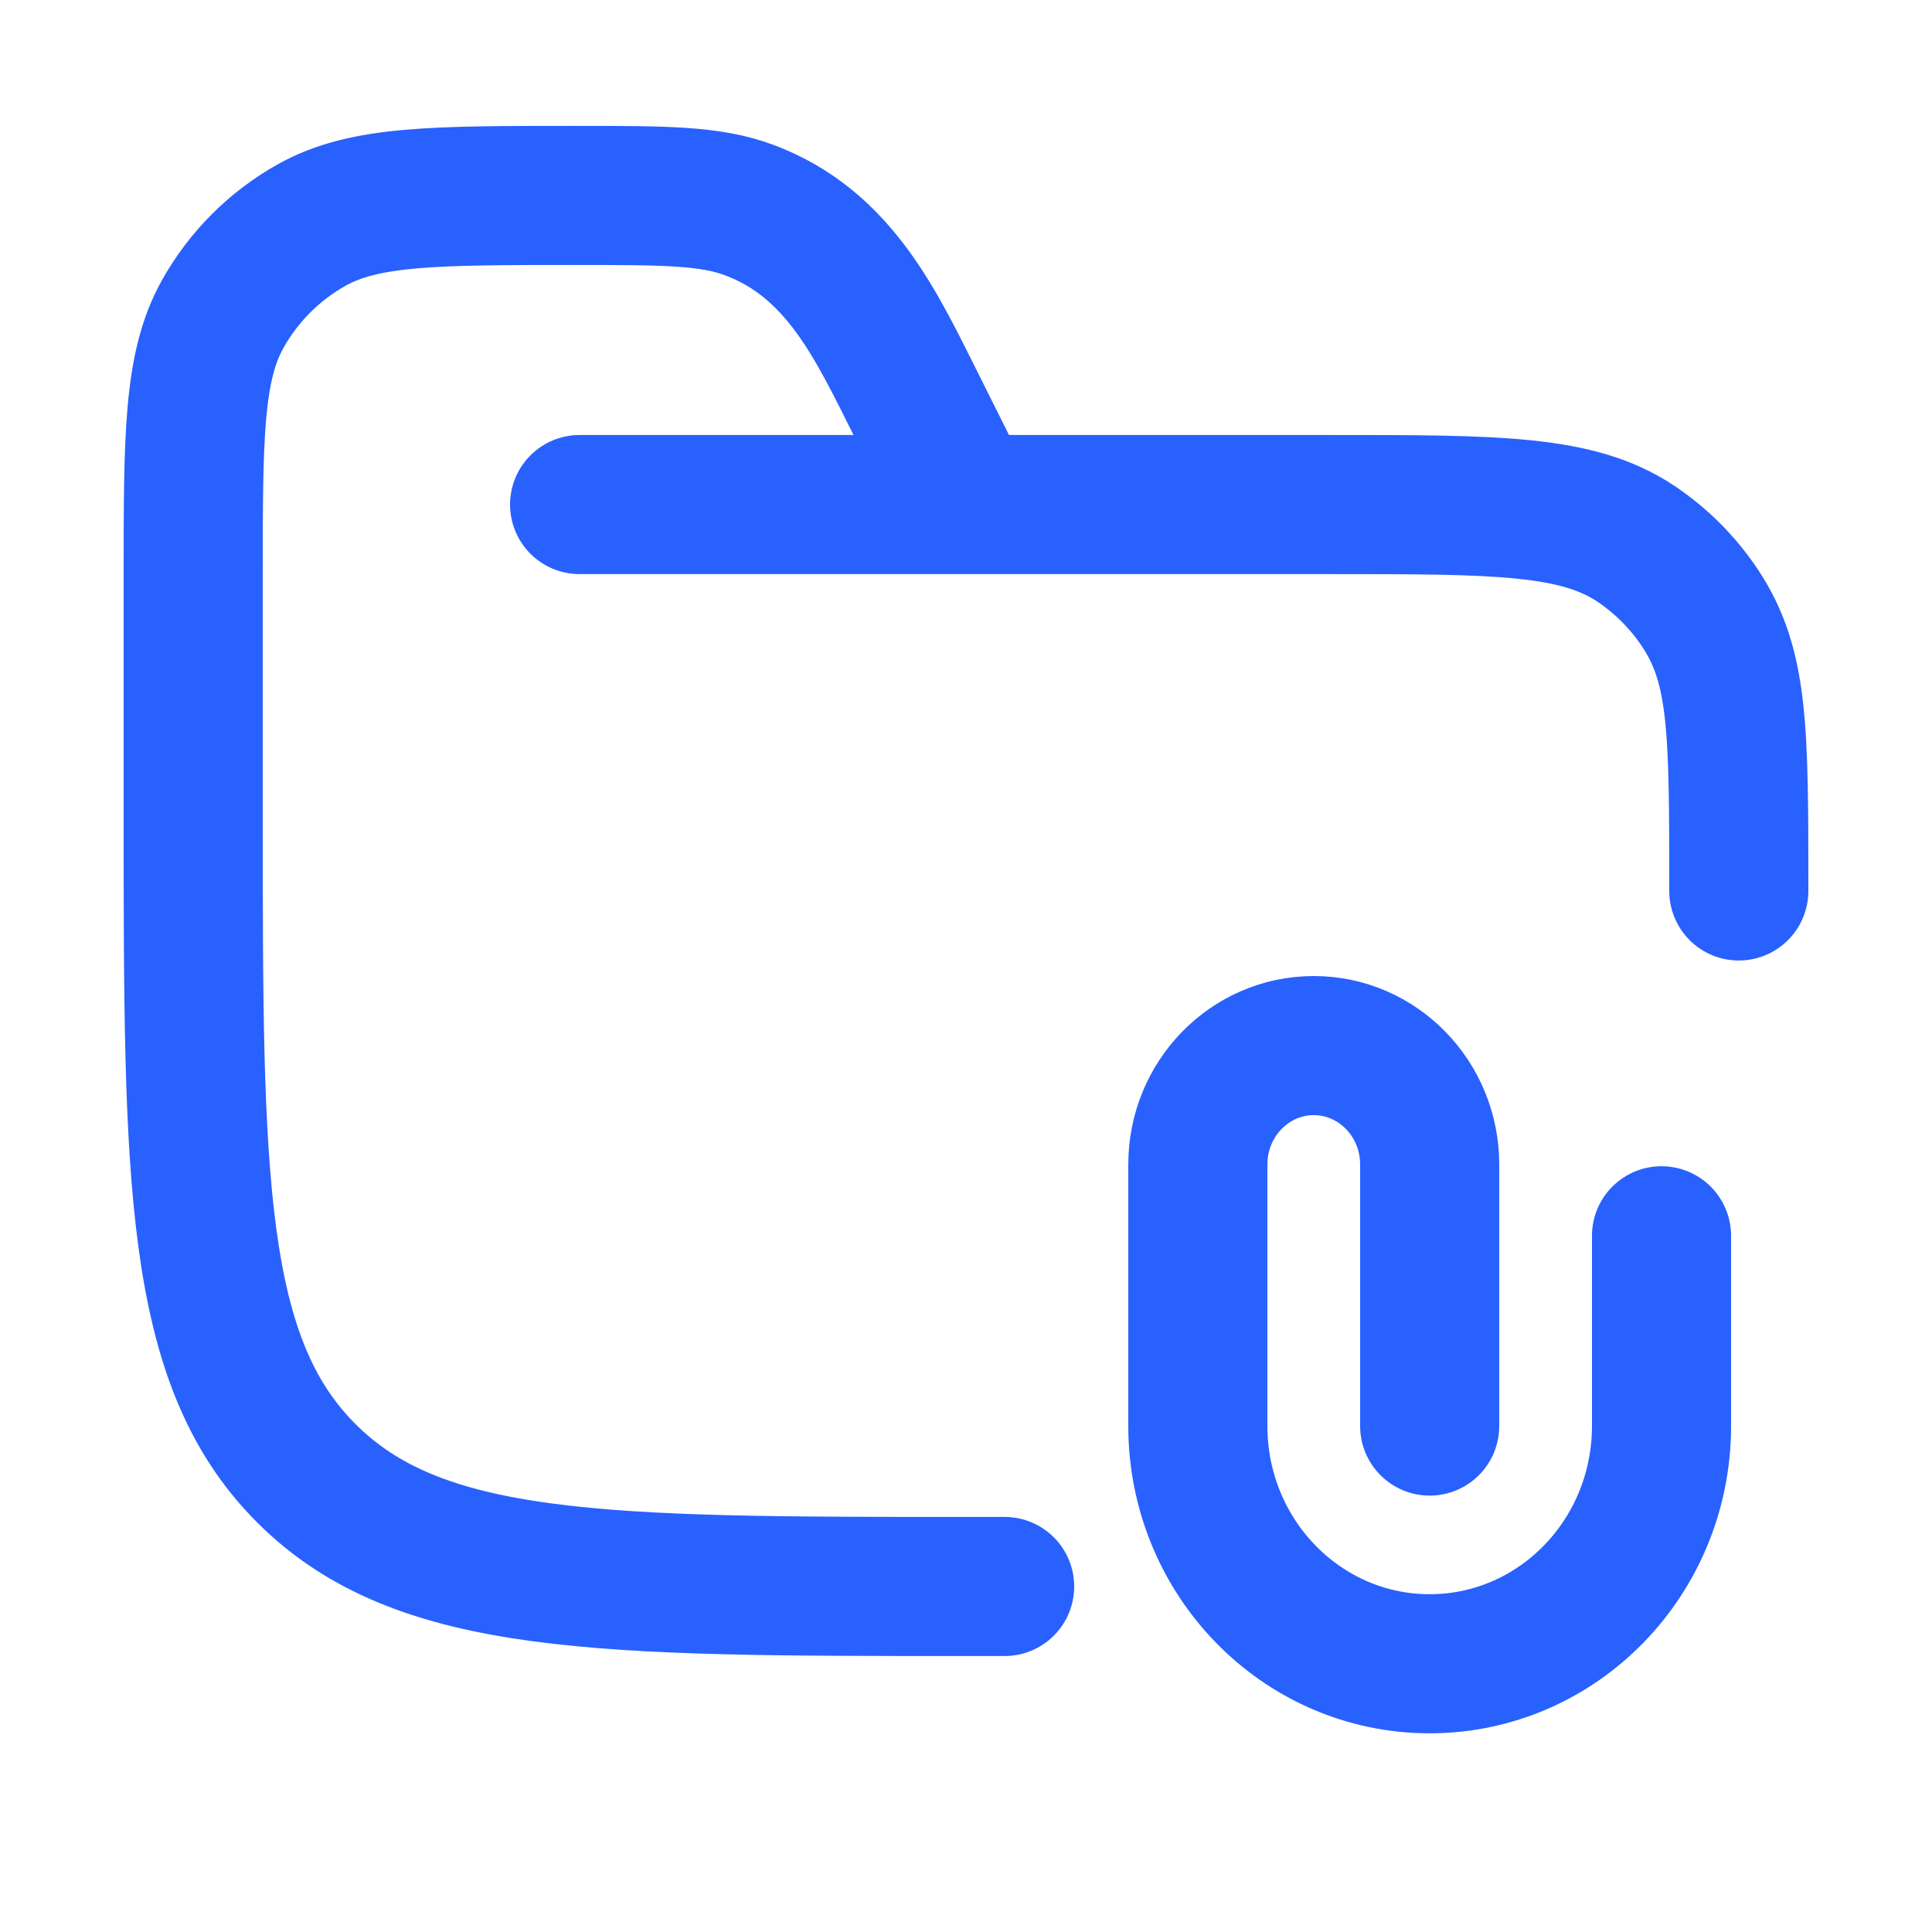 <svg xmlns="http://www.w3.org/2000/svg" width="25" height="25" viewBox="0 0 25 25" fill="none"><path d="M13 20.529H12.5C7.786 20.529 5.429 20.529 3.964 19.064C2.5 17.601 2.5 15.244 2.5 10.529V7.473C2.5 5.657 2.5 4.749 2.88 4.067C3.151 3.581 3.552 3.18 4.038 2.909C4.72 2.529 5.628 2.529 7.444 2.529C8.608 2.529 9.19 2.529 9.699 2.72C10.862 3.156 11.342 4.213 11.867 5.262L12.5 6.529M7.5 6.529H17.25C19.357 6.529 20.41 6.529 21.167 7.035C21.494 7.254 21.775 7.535 21.994 7.862C22.5 8.619 22.5 9.422 22.5 11.529M21.5 15.991V18.452C21.5 20.152 20.157 21.529 18.5 21.529C16.843 21.529 15.5 20.151 15.5 18.452V15.069C15.5 14.219 16.172 13.53 17 13.53C17.828 13.53 18.5 14.219 18.5 15.069V18.453" stroke="#2961FE" stroke-width="1.8" stroke-linecap="round" stroke-linejoin="round"></path></svg>